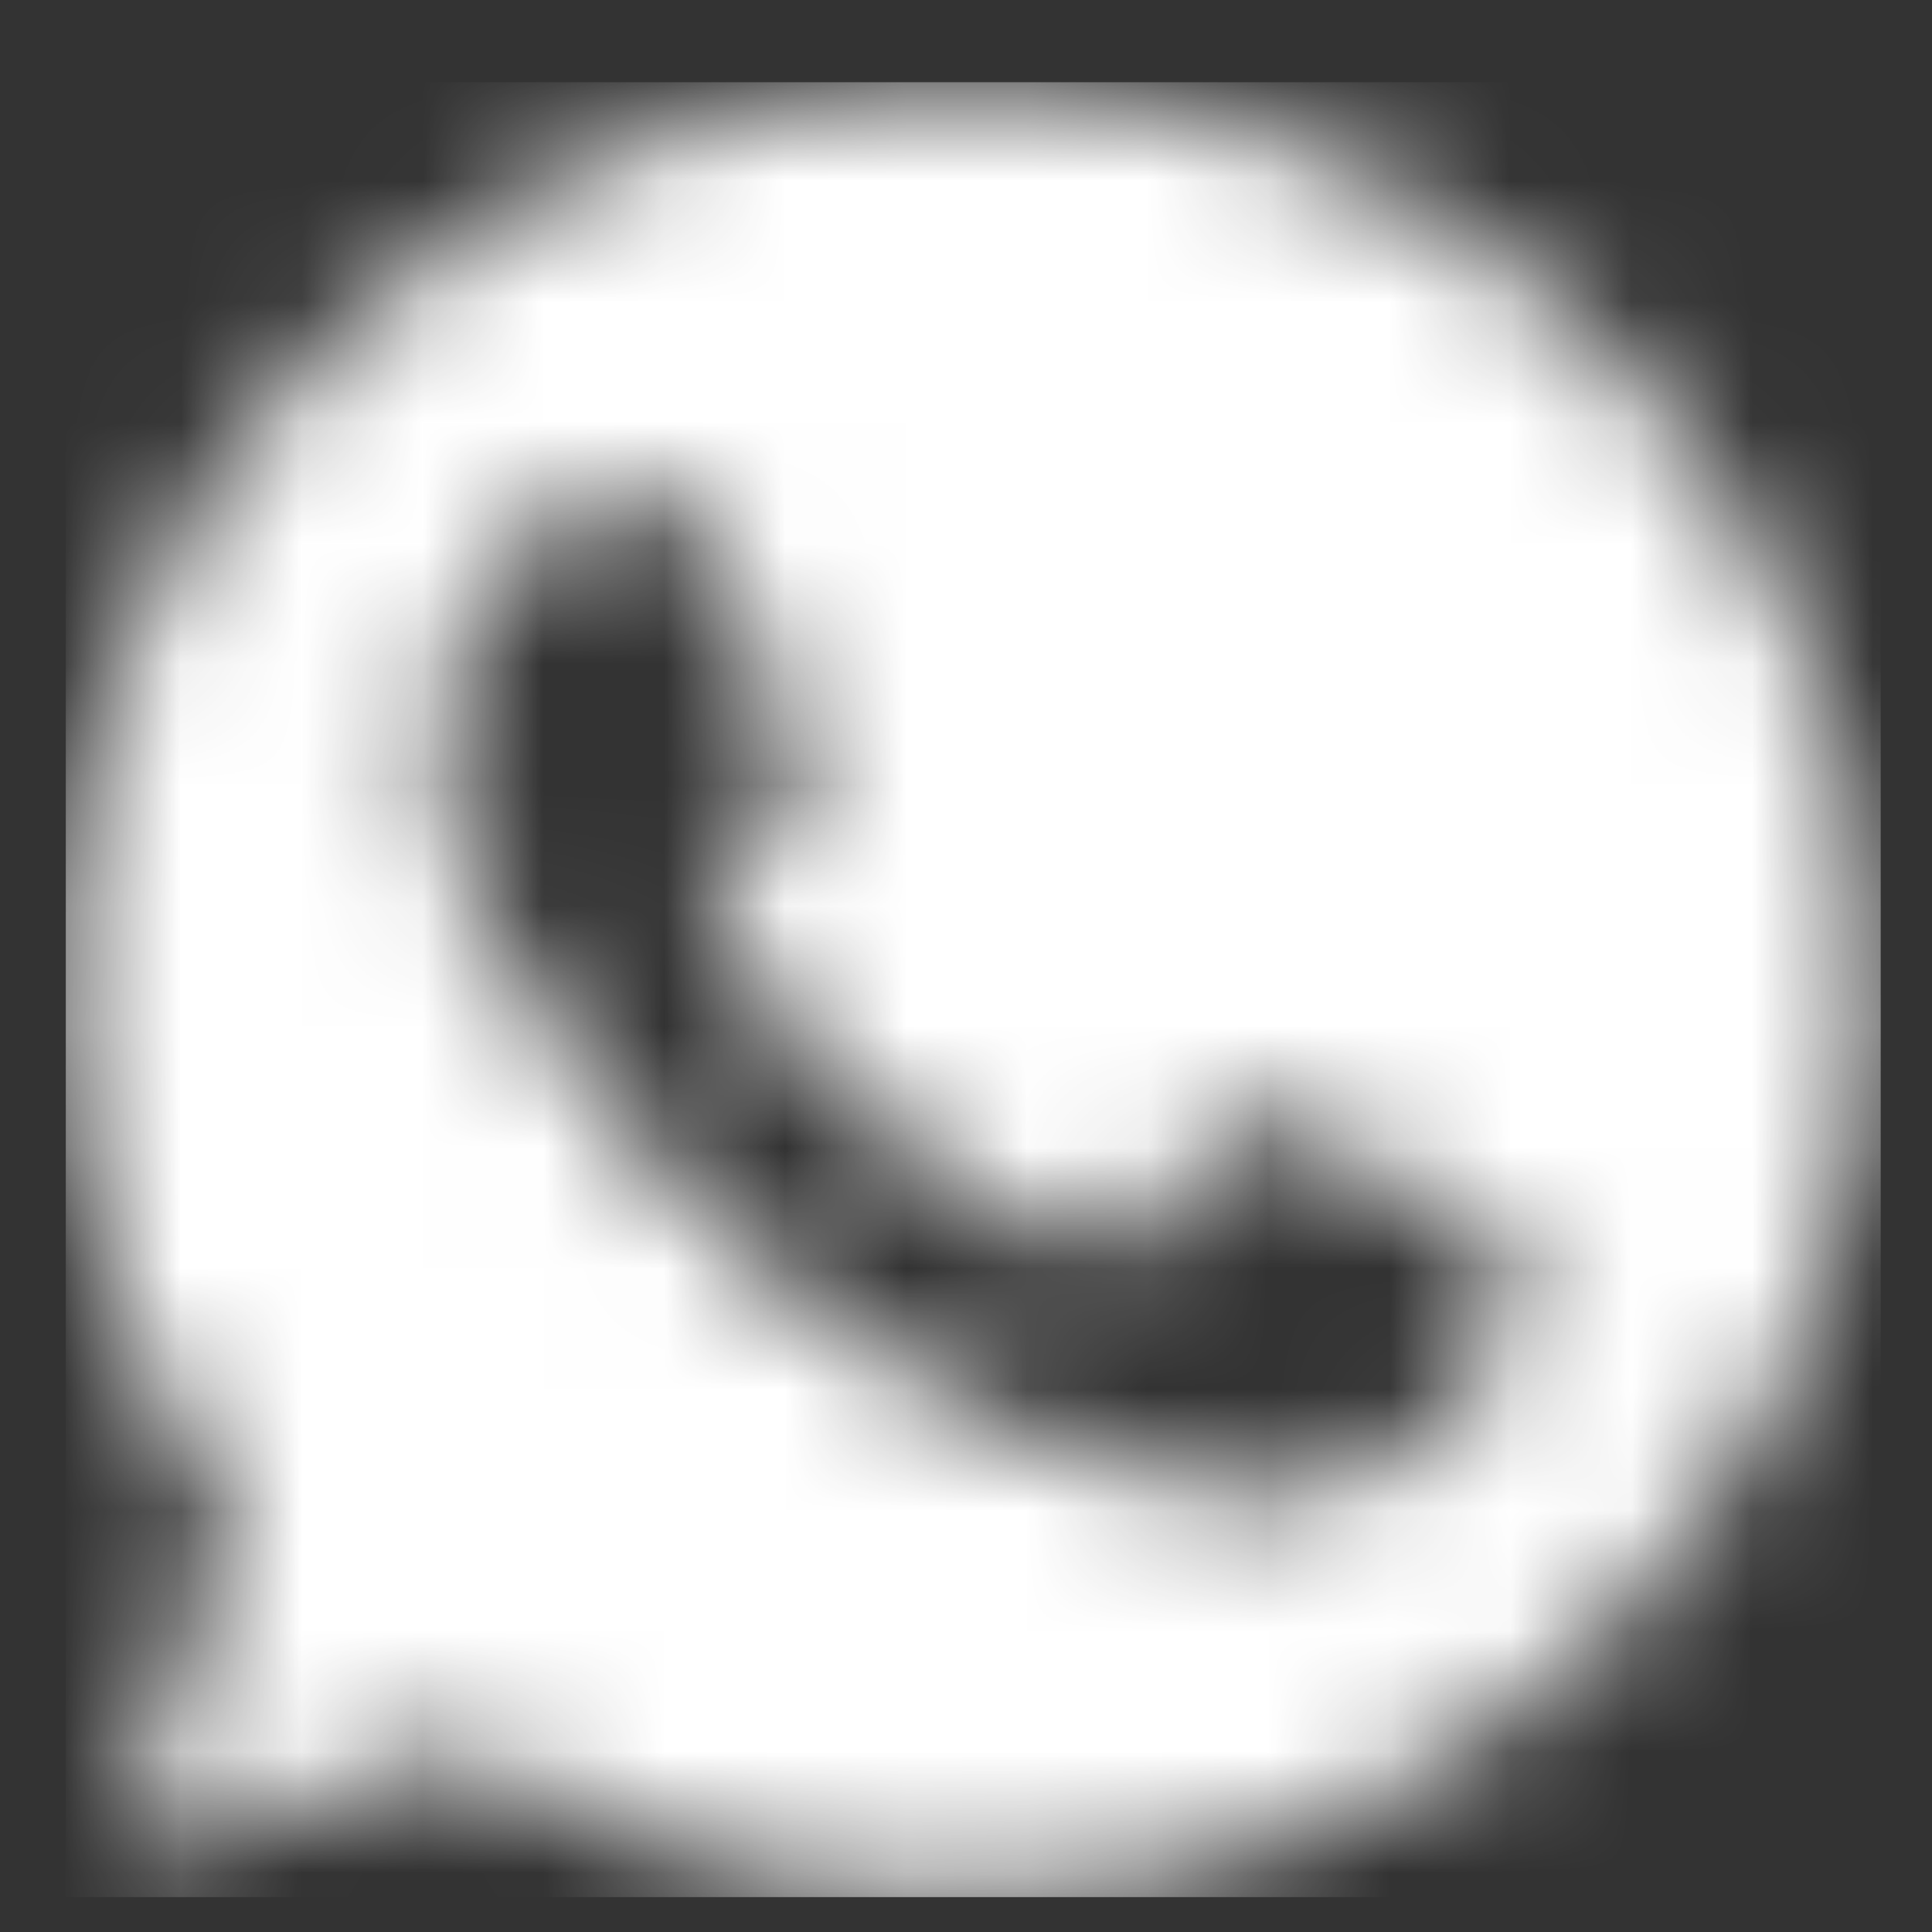 <svg width="16" height="16" viewBox="0 0 16 16" fill="none" xmlns="http://www.w3.org/2000/svg">
<rect x="0" y="0" width="16" height="16" fill="#333333" stroke="none"/>
<mask id="mask0" mask-type="alpha" maskUnits="userSpaceOnUse" x="0" y="0" width="16" height="16">
<path fill-rule="evenodd" clip-rule="evenodd" d="M0.545 9.036V7.386C0.957 3.637 4.141 0.711 7.998 0.711H8.001C12.136 0.711 15.5 4.075 15.5 8.211C15.5 12.347 12.136 15.711 8.001 15.711C6.477 15.711 5.061 15.257 3.876 14.473L0.993 15.394L1.928 12.607C1.181 11.582 0.69 10.36 0.545 9.036ZM12.366 11.302C12.546 10.79 12.546 10.354 12.493 10.261C12.421 10.135 10.715 9.342 10.581 9.295C10.382 9.22 10.192 9.247 10.043 9.458C9.831 9.754 9.624 10.054 9.456 10.235C9.324 10.376 9.108 10.393 8.928 10.318C8.685 10.217 8.006 9.979 7.169 9.233C6.521 8.656 6.08 7.938 5.952 7.722C5.824 7.501 5.939 7.373 6.04 7.255C6.357 6.86 6.795 6.595 6.578 6.143C6.525 6.033 6.084 4.957 5.904 4.521C5.749 4.15 5.646 4.141 5.176 4.141C4.2 4.141 3.642 5.268 3.642 6.235C3.642 8.137 6.33 10.993 8.266 11.795C9.99 12.51 10.501 12.444 10.893 12.361C11.466 12.237 12.185 11.813 12.366 11.302Z" fill="white"/>
</mask>
<g mask="url(#mask0)">
<path fill-rule="evenodd" clip-rule="evenodd" d="M0.545 15.711H15.575V0.681H0.545V15.711Z" fill="white"/>
</g>
</svg>
